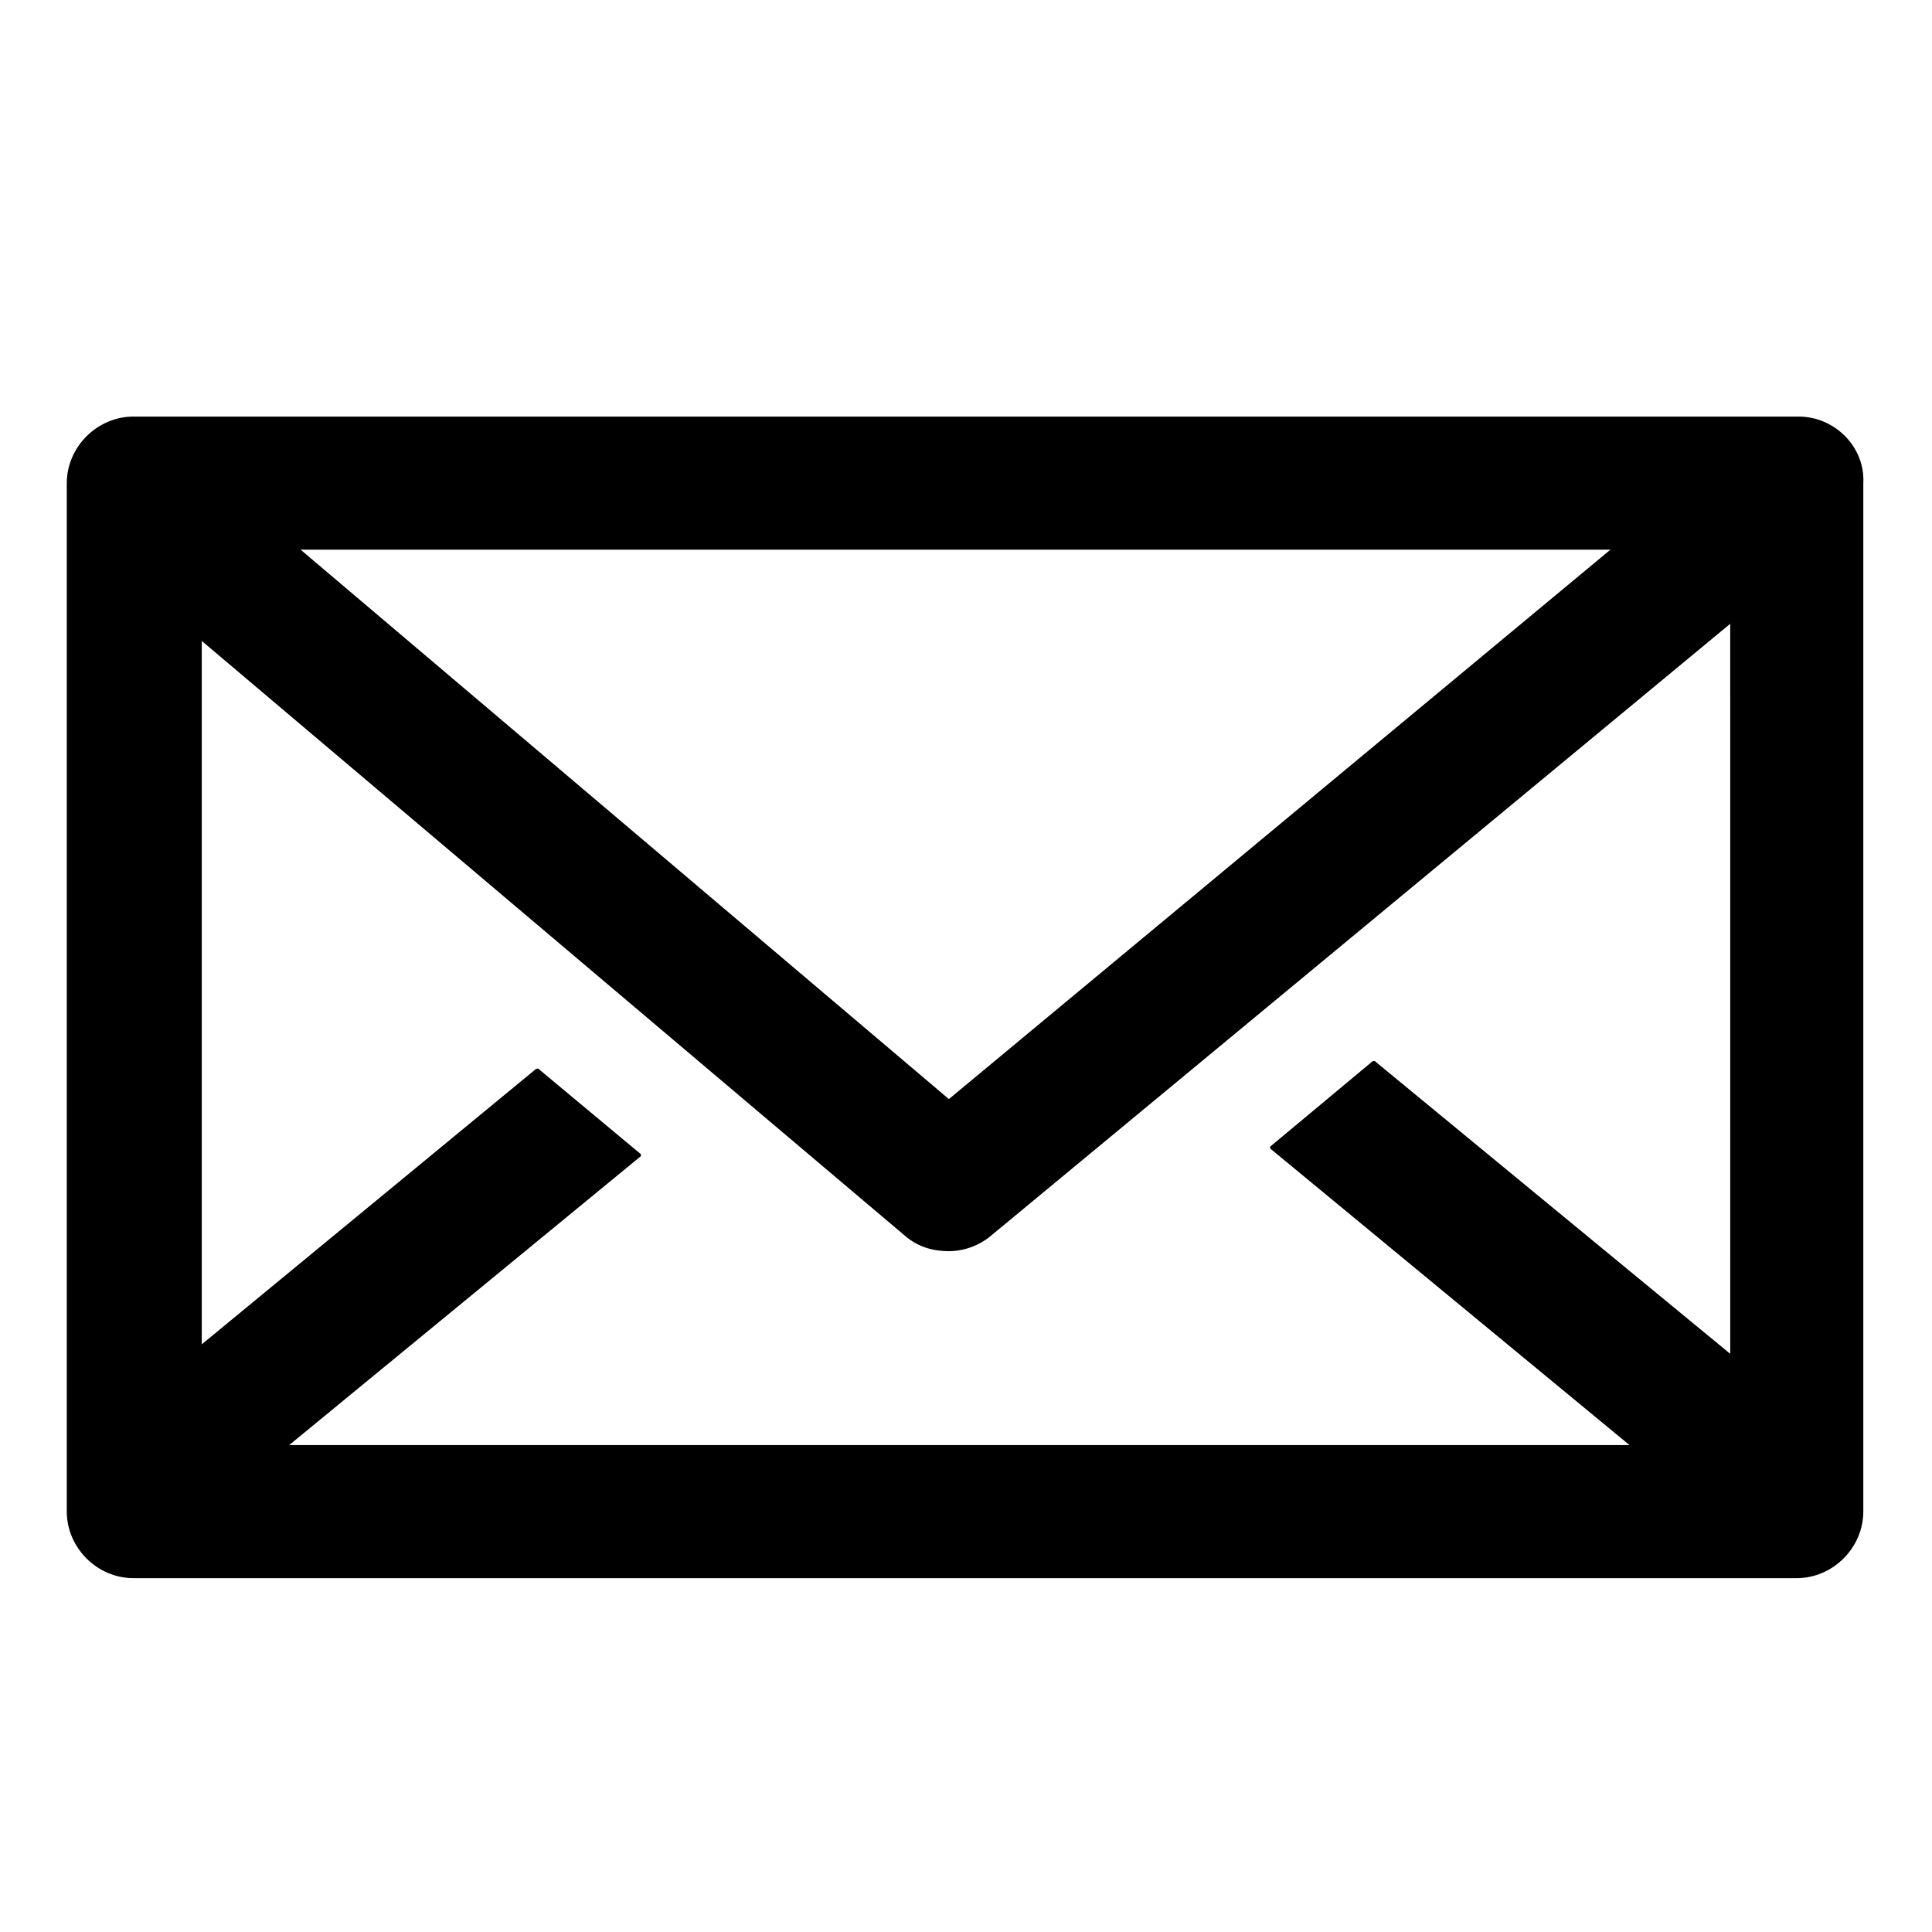 <?xml version="1.0" encoding="UTF-8"?>
<!-- Uploaded to: ICON Repo, www.svgrepo.com, Generator: ICON Repo Mixer Tools -->
<svg fill="#000000" width="800px" height="800px" version="1.1" viewBox="144 144 512 512" xmlns="http://www.w3.org/2000/svg">
 <path d="m620.67 254.4h-441.34c-9.574 0-17.633 8.062-17.633 17.633v272.56c0 9.574 8.062 17.633 17.633 17.633h440.83c9.574 0 17.633-8.062 17.633-17.633l0.004-272.56c0.504-9.574-7.559-17.633-17.129-17.633zm-18.137 248.38-94.215-77.59h-0.504l-27.203 22.672v0.504l95.219 78.594h-355.19l93.207-76.578v-0.504l-27.207-22.672h-0.504l-88.668 73.055v-186.41l186.41 157.69c3.527 3.023 7.559 4.031 11.586 4.031 4.031 0 8.062-1.512 11.082-4.031l195.98-162.23zm-378.87-213.11h347.12l-175.32 145.6z"/>
</svg>